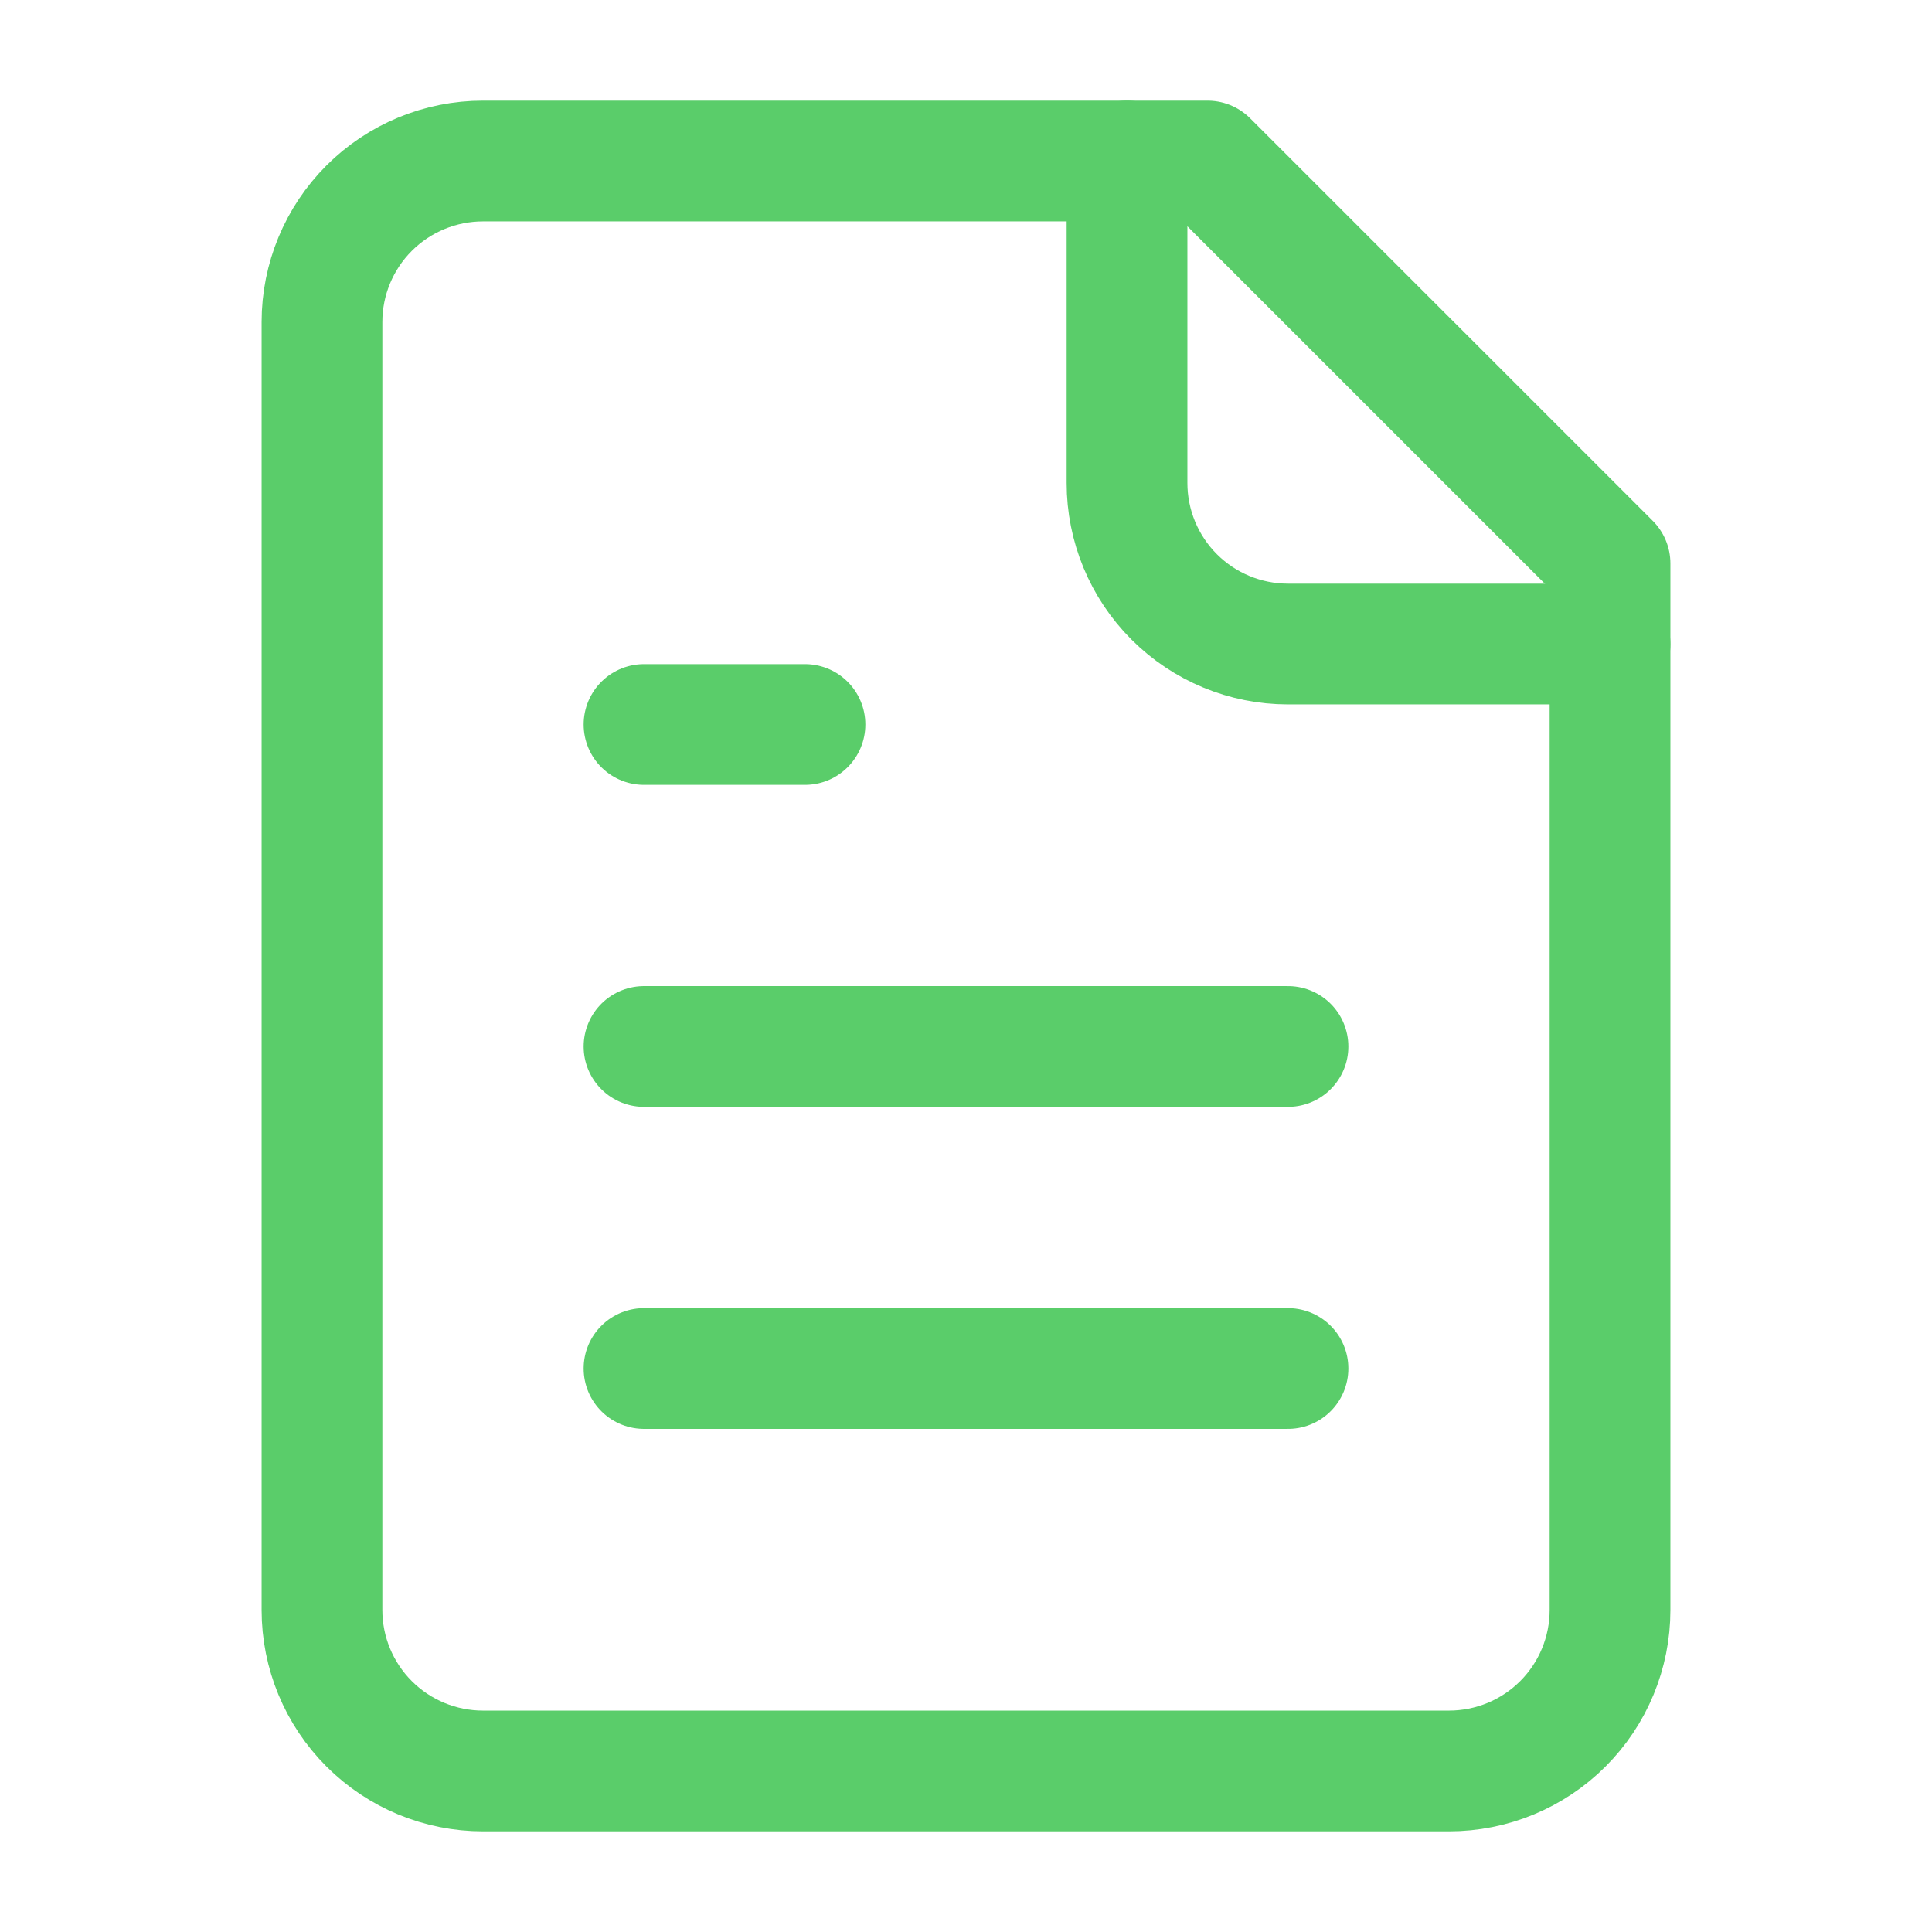 <svg width="32" height="32" viewBox="0 0 32 32" fill="none" xmlns="http://www.w3.org/2000/svg">
<path d="M20 2.667H8C7.293 2.667 6.614 2.948 6.114 3.448C5.614 3.948 5.333 4.626 5.333 5.333V26.667C5.333 27.374 5.614 28.052 6.114 28.552C6.614 29.052 7.293 29.333 8 29.333H24C24.707 29.333 25.386 29.052 25.886 28.552C26.386 28.052 26.667 27.374 26.667 26.667V9.333L20 2.667Z" stroke="#5ACD6A" stroke-width="2" stroke-linecap="round" stroke-linejoin="round"/>
<path d="M18.667 2.667V8C18.667 8.707 18.948 9.386 19.448 9.886C19.948 10.386 20.626 10.667 21.333 10.667H26.667" stroke="#5ACD6A" stroke-width="2" stroke-linecap="round" stroke-linejoin="round"/>
<path d="M13.333 12H10.667" stroke="#5ACD6A" stroke-width="2" stroke-linecap="round" stroke-linejoin="round"/>
<path d="M21.333 17.333H10.667" stroke="#5ACD6A" stroke-width="2" stroke-linecap="round" stroke-linejoin="round"/>
<path d="M21.333 22.667H10.667" stroke="#5ACD6A" stroke-width="2" stroke-linecap="round" stroke-linejoin="round"/>
</svg>
